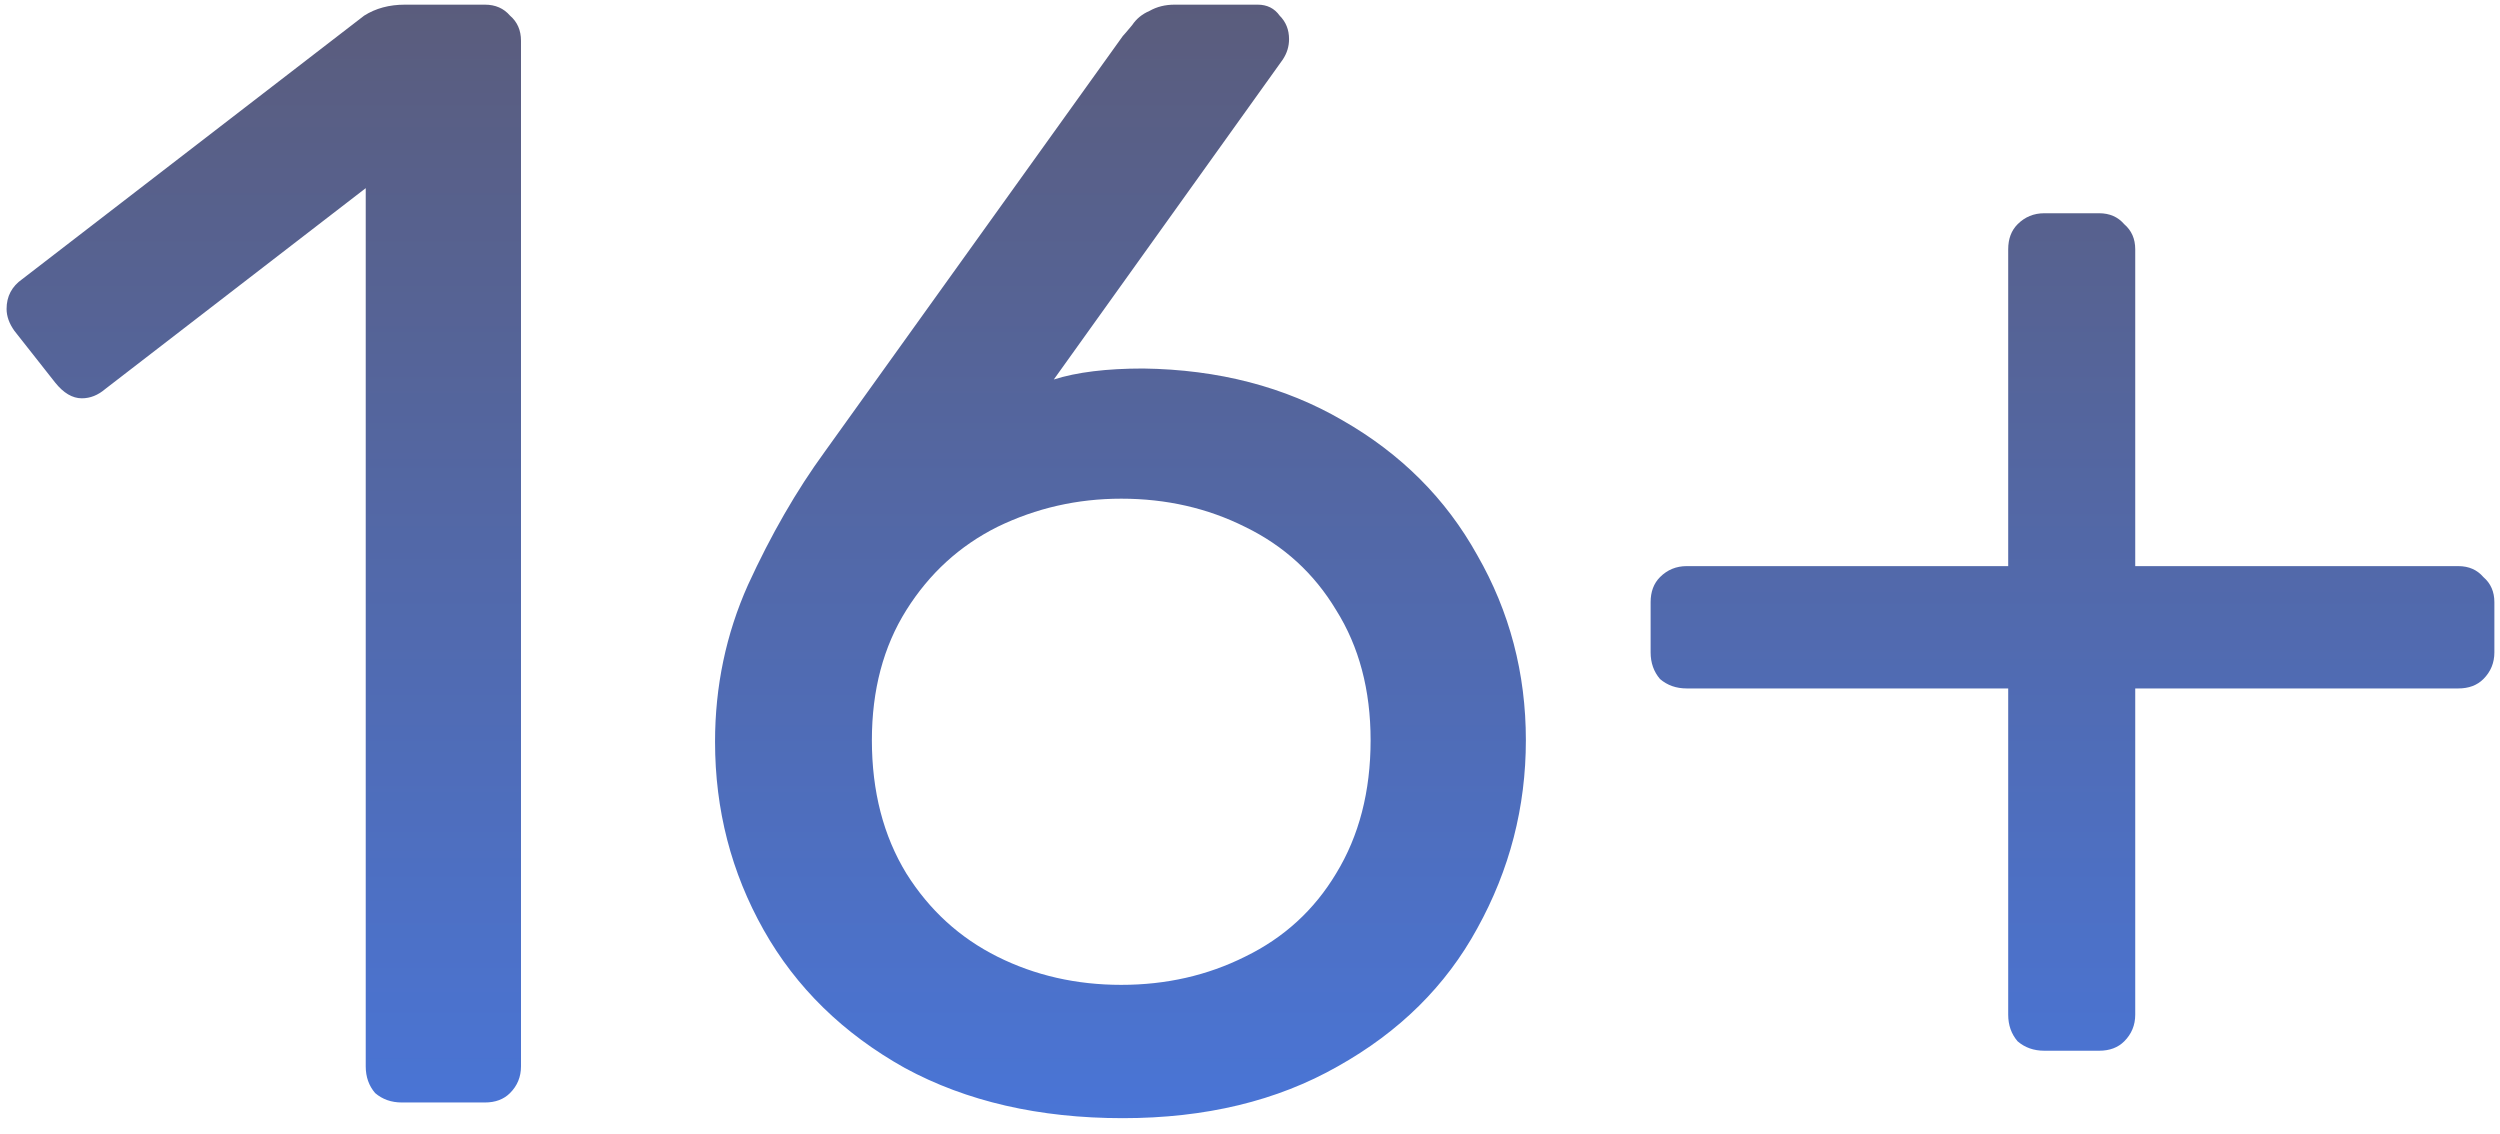 <?xml version="1.0" encoding="UTF-8"?> <svg xmlns="http://www.w3.org/2000/svg" width="161" height="73" viewBox="0 0 161 73" fill="none"> <path d="M25.876 71C25.203 71 24.63 70.798 24.159 70.394C23.755 69.923 23.553 69.35 23.553 68.677V12.117L6.787 25.045C6.316 25.449 5.811 25.651 5.272 25.651C4.666 25.651 4.094 25.314 3.555 24.641L0.929 21.308C0.592 20.837 0.424 20.365 0.424 19.894C0.424 19.086 0.761 18.446 1.434 17.975L23.452 1.007C24.193 0.536 25.068 0.3 26.078 0.3H31.229C31.902 0.3 32.441 0.536 32.845 1.007C33.316 1.411 33.552 1.95 33.552 2.623V68.677C33.552 69.35 33.316 69.923 32.845 70.394C32.441 70.798 31.902 71 31.229 71H25.876ZM72.309 72.01C66.922 72.01 62.243 70.933 58.27 68.778C54.297 66.556 51.267 63.593 49.18 59.89C47.093 56.187 46.049 52.147 46.049 47.77C46.049 44.201 46.756 40.835 48.17 37.67C49.651 34.438 51.301 31.576 53.119 29.085L72.309 2.32C72.376 2.253 72.579 2.017 72.915 1.613C73.184 1.209 73.555 0.906 74.026 0.704C74.498 0.435 75.036 0.3 75.642 0.3H80.995C81.601 0.3 82.073 0.536 82.409 1.007C82.813 1.411 83.015 1.916 83.015 2.522C83.015 2.993 82.88 3.431 82.611 3.835L67.865 24.439C69.347 23.968 71.266 23.732 73.622 23.732C78.47 23.799 82.746 24.91 86.449 27.065C90.22 29.22 93.115 32.115 95.135 35.751C97.222 39.387 98.266 43.36 98.266 47.669C98.266 51.978 97.222 56.018 95.135 59.789C93.115 63.492 90.119 66.455 86.146 68.677C82.241 70.899 77.629 72.01 72.309 72.01ZM72.208 63.425C75.103 63.425 77.763 62.819 80.187 61.607C82.678 60.395 84.631 58.611 86.045 56.254C87.526 53.83 88.267 50.968 88.267 47.669C88.267 44.437 87.526 41.643 86.045 39.286C84.631 36.929 82.678 35.145 80.187 33.933C77.763 32.721 75.103 32.115 72.208 32.115C69.38 32.115 66.721 32.721 64.229 33.933C61.805 35.145 59.852 36.929 58.371 39.286C56.89 41.643 56.149 44.437 56.149 47.669C56.149 50.968 56.89 53.83 58.371 56.254C59.852 58.611 61.805 60.395 64.229 61.607C66.653 62.819 69.313 63.425 72.208 63.425ZM131.651 67.667C130.977 67.667 130.405 67.465 129.934 67.061C129.53 66.59 129.328 66.017 129.328 65.344V44.336H108.623C107.949 44.336 107.377 44.134 106.906 43.73C106.502 43.259 106.3 42.686 106.3 42.013V38.781C106.3 38.108 106.502 37.569 106.906 37.165C107.377 36.694 107.949 36.458 108.623 36.458H129.328V16.056C129.328 15.383 129.53 14.844 129.934 14.44C130.405 13.969 130.977 13.733 131.651 13.733H135.186C135.859 13.733 136.398 13.969 136.802 14.44C137.273 14.844 137.509 15.383 137.509 16.056V36.458H158.315C158.988 36.458 159.527 36.694 159.931 37.165C160.402 37.569 160.638 38.108 160.638 38.781V42.013C160.638 42.686 160.402 43.259 159.931 43.73C159.527 44.134 158.988 44.336 158.315 44.336H137.509V65.344C137.509 66.017 137.273 66.59 136.802 67.061C136.398 67.465 135.859 67.667 135.186 67.667H131.651Z" fill="url(#paint0_linear)"></path> <defs> <linearGradient id="paint0_linear" x1="81.5" y1="-24" x2="81.5" y2="96" gradientUnits="userSpaceOnUse"> <stop stop-color="#60545E"></stop> <stop offset="1" stop-color="#447DF4"></stop> </linearGradient> </defs> </svg> 